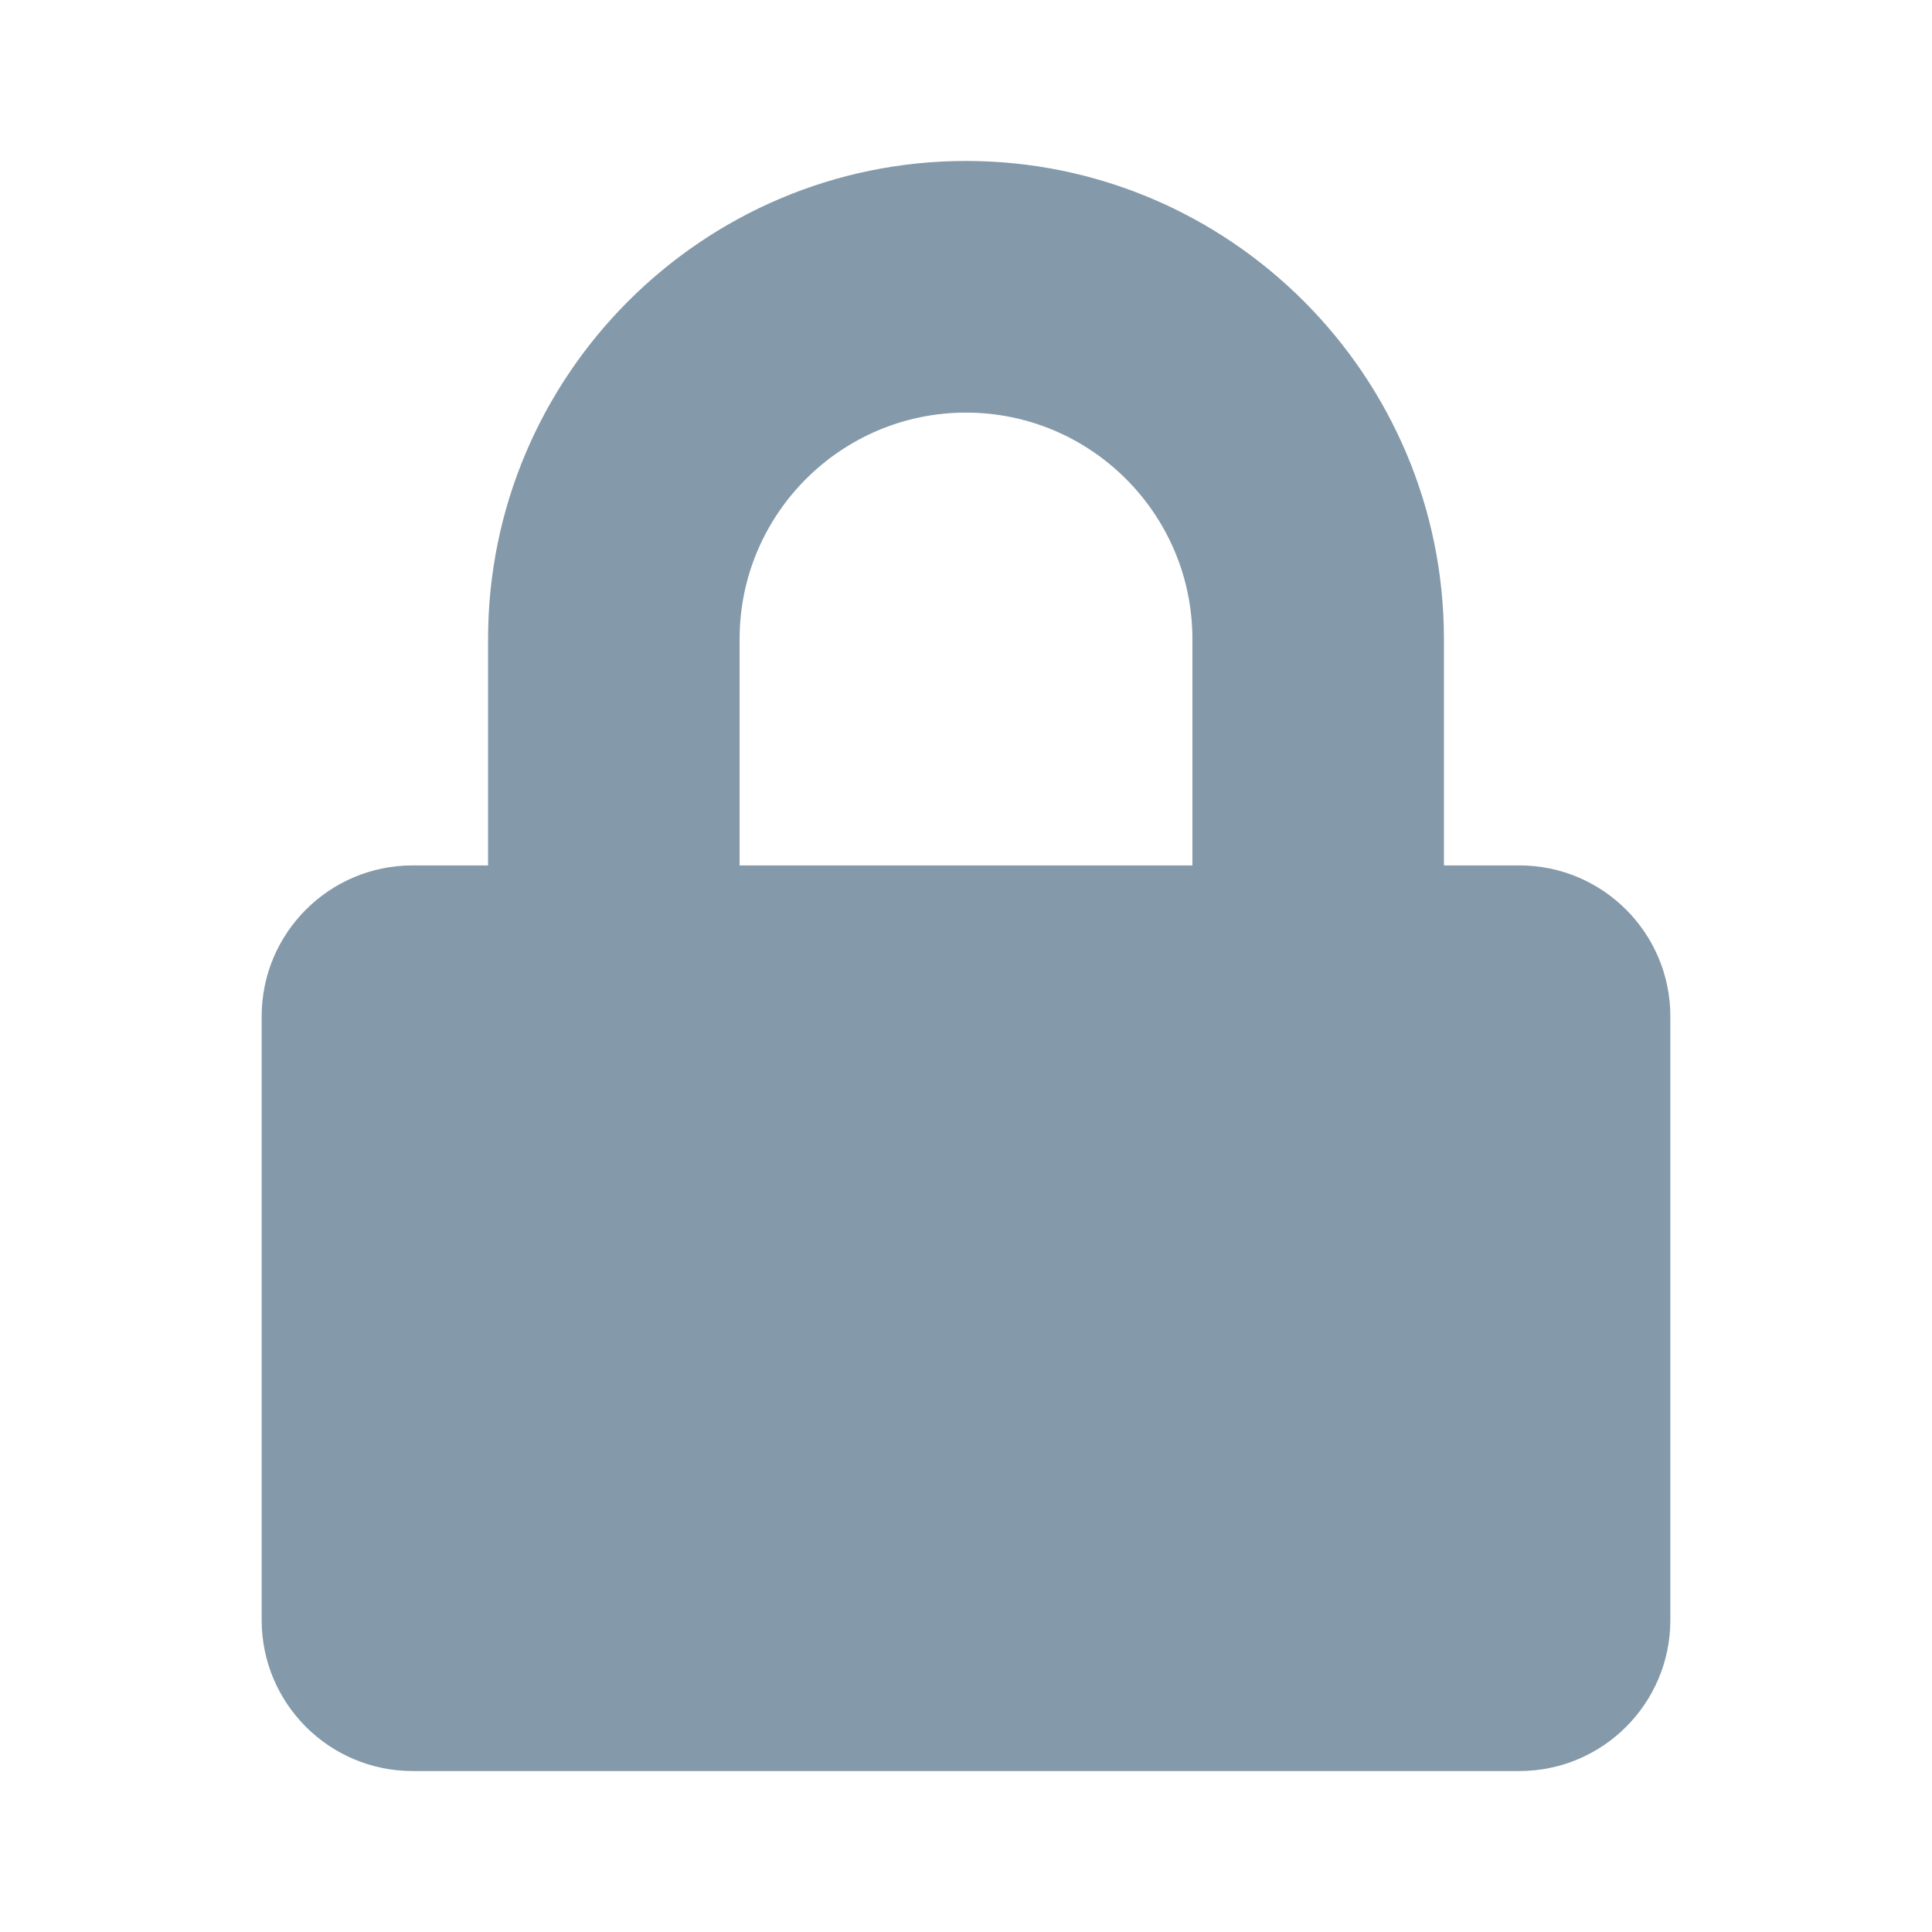         <svg xmlns="http://www.w3.org/2000/svg" width="16" height="16" viewBox="0 0 16 16" fill="none">
          <path d="M12.583 7.167H11.958V5.292C11.958 3.11 10.182 1.333 8 1.333C5.818 1.333 4.042 3.11 4.042 5.292V7.167H3.417C2.727 7.167 2.167 7.727 2.167 8.417V13.417C2.167 14.107 2.727 14.667 3.417 14.667H12.583C13.273 14.667 13.833 14.107 13.833 13.417V8.417C13.833 7.727 13.273 7.167 12.583 7.167ZM9.875 7.167H6.125V5.292C6.125 4.258 6.966 3.417 8 3.417C9.034 3.417 9.875 4.258 9.875 5.292V7.167Z" fill="#8499A9" />
        </svg>
